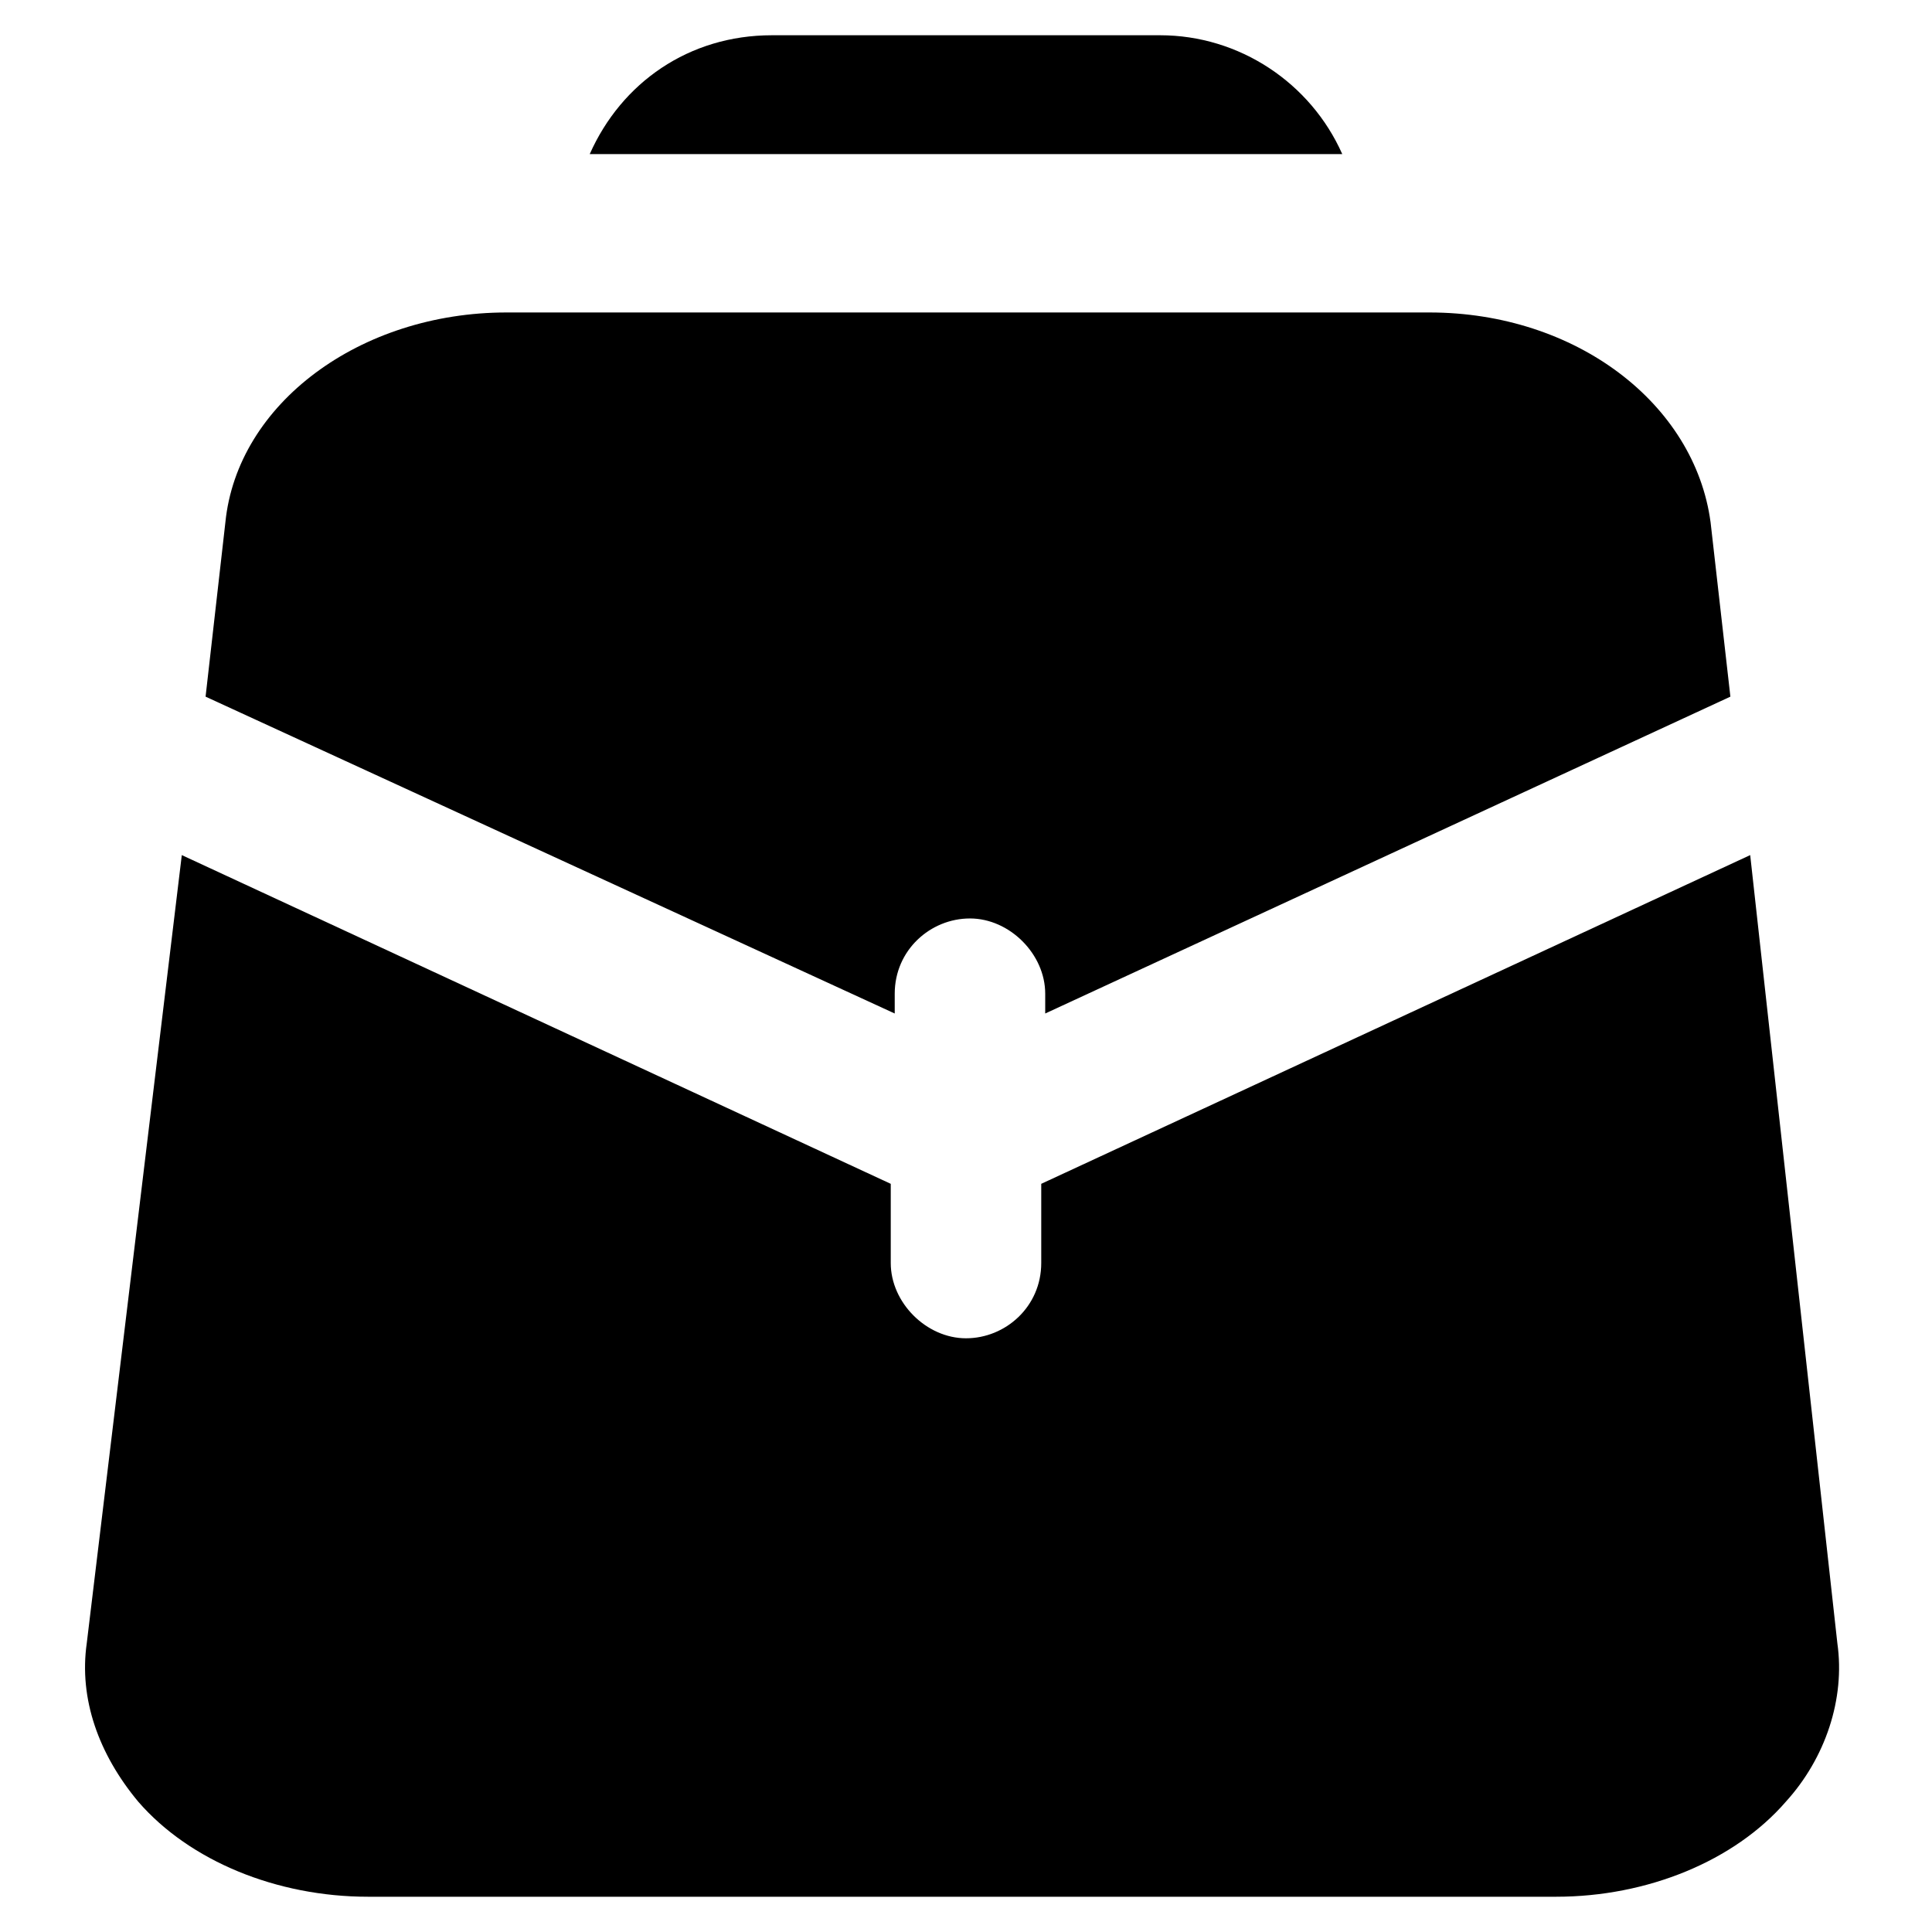 <?xml version="1.0" encoding="UTF-8"?>
<!-- Uploaded to: ICON Repo, www.svgrepo.com, Generator: ICON Repo Mixer Tools -->
<svg fill="#000000" width="800px" height="800px" version="1.1" viewBox="144 144 512 512" xmlns="http://www.w3.org/2000/svg">
 <g>
  <path d="m607.82 370.61-187.88 87.117v20.992c0 11.547-9.445 19.941-19.941 19.941s-19.941-9.445-19.941-19.941v-20.992l-187.88-87.117-25.188 208.87c-2.098 14.695 3.148 29.391 13.645 41.984 13.645 15.742 36.734 25.191 60.879 25.191h314.88c24.141 0 47.23-9.445 60.879-25.191 10.496-11.547 15.742-27.289 13.645-41.984z"/>
  <path d="m602.57 328.62-5.246-46.184c-4.199-31.488-35.688-55.629-74.523-55.629h-244.55c-38.836 0-71.371 24.141-74.523 55.629l-5.246 46.184 182.63 83.969v-5.246c0-11.547 9.445-19.941 19.941-19.941 10.496 0 19.941 9.445 19.941 19.941v5.246z"/>
  <path d="m499.71 184.83c-8.398-18.895-27.289-31.488-48.281-31.488h-102.86c-22.043 0-39.887 12.594-48.281 31.488z"/>
 </g>
</svg>